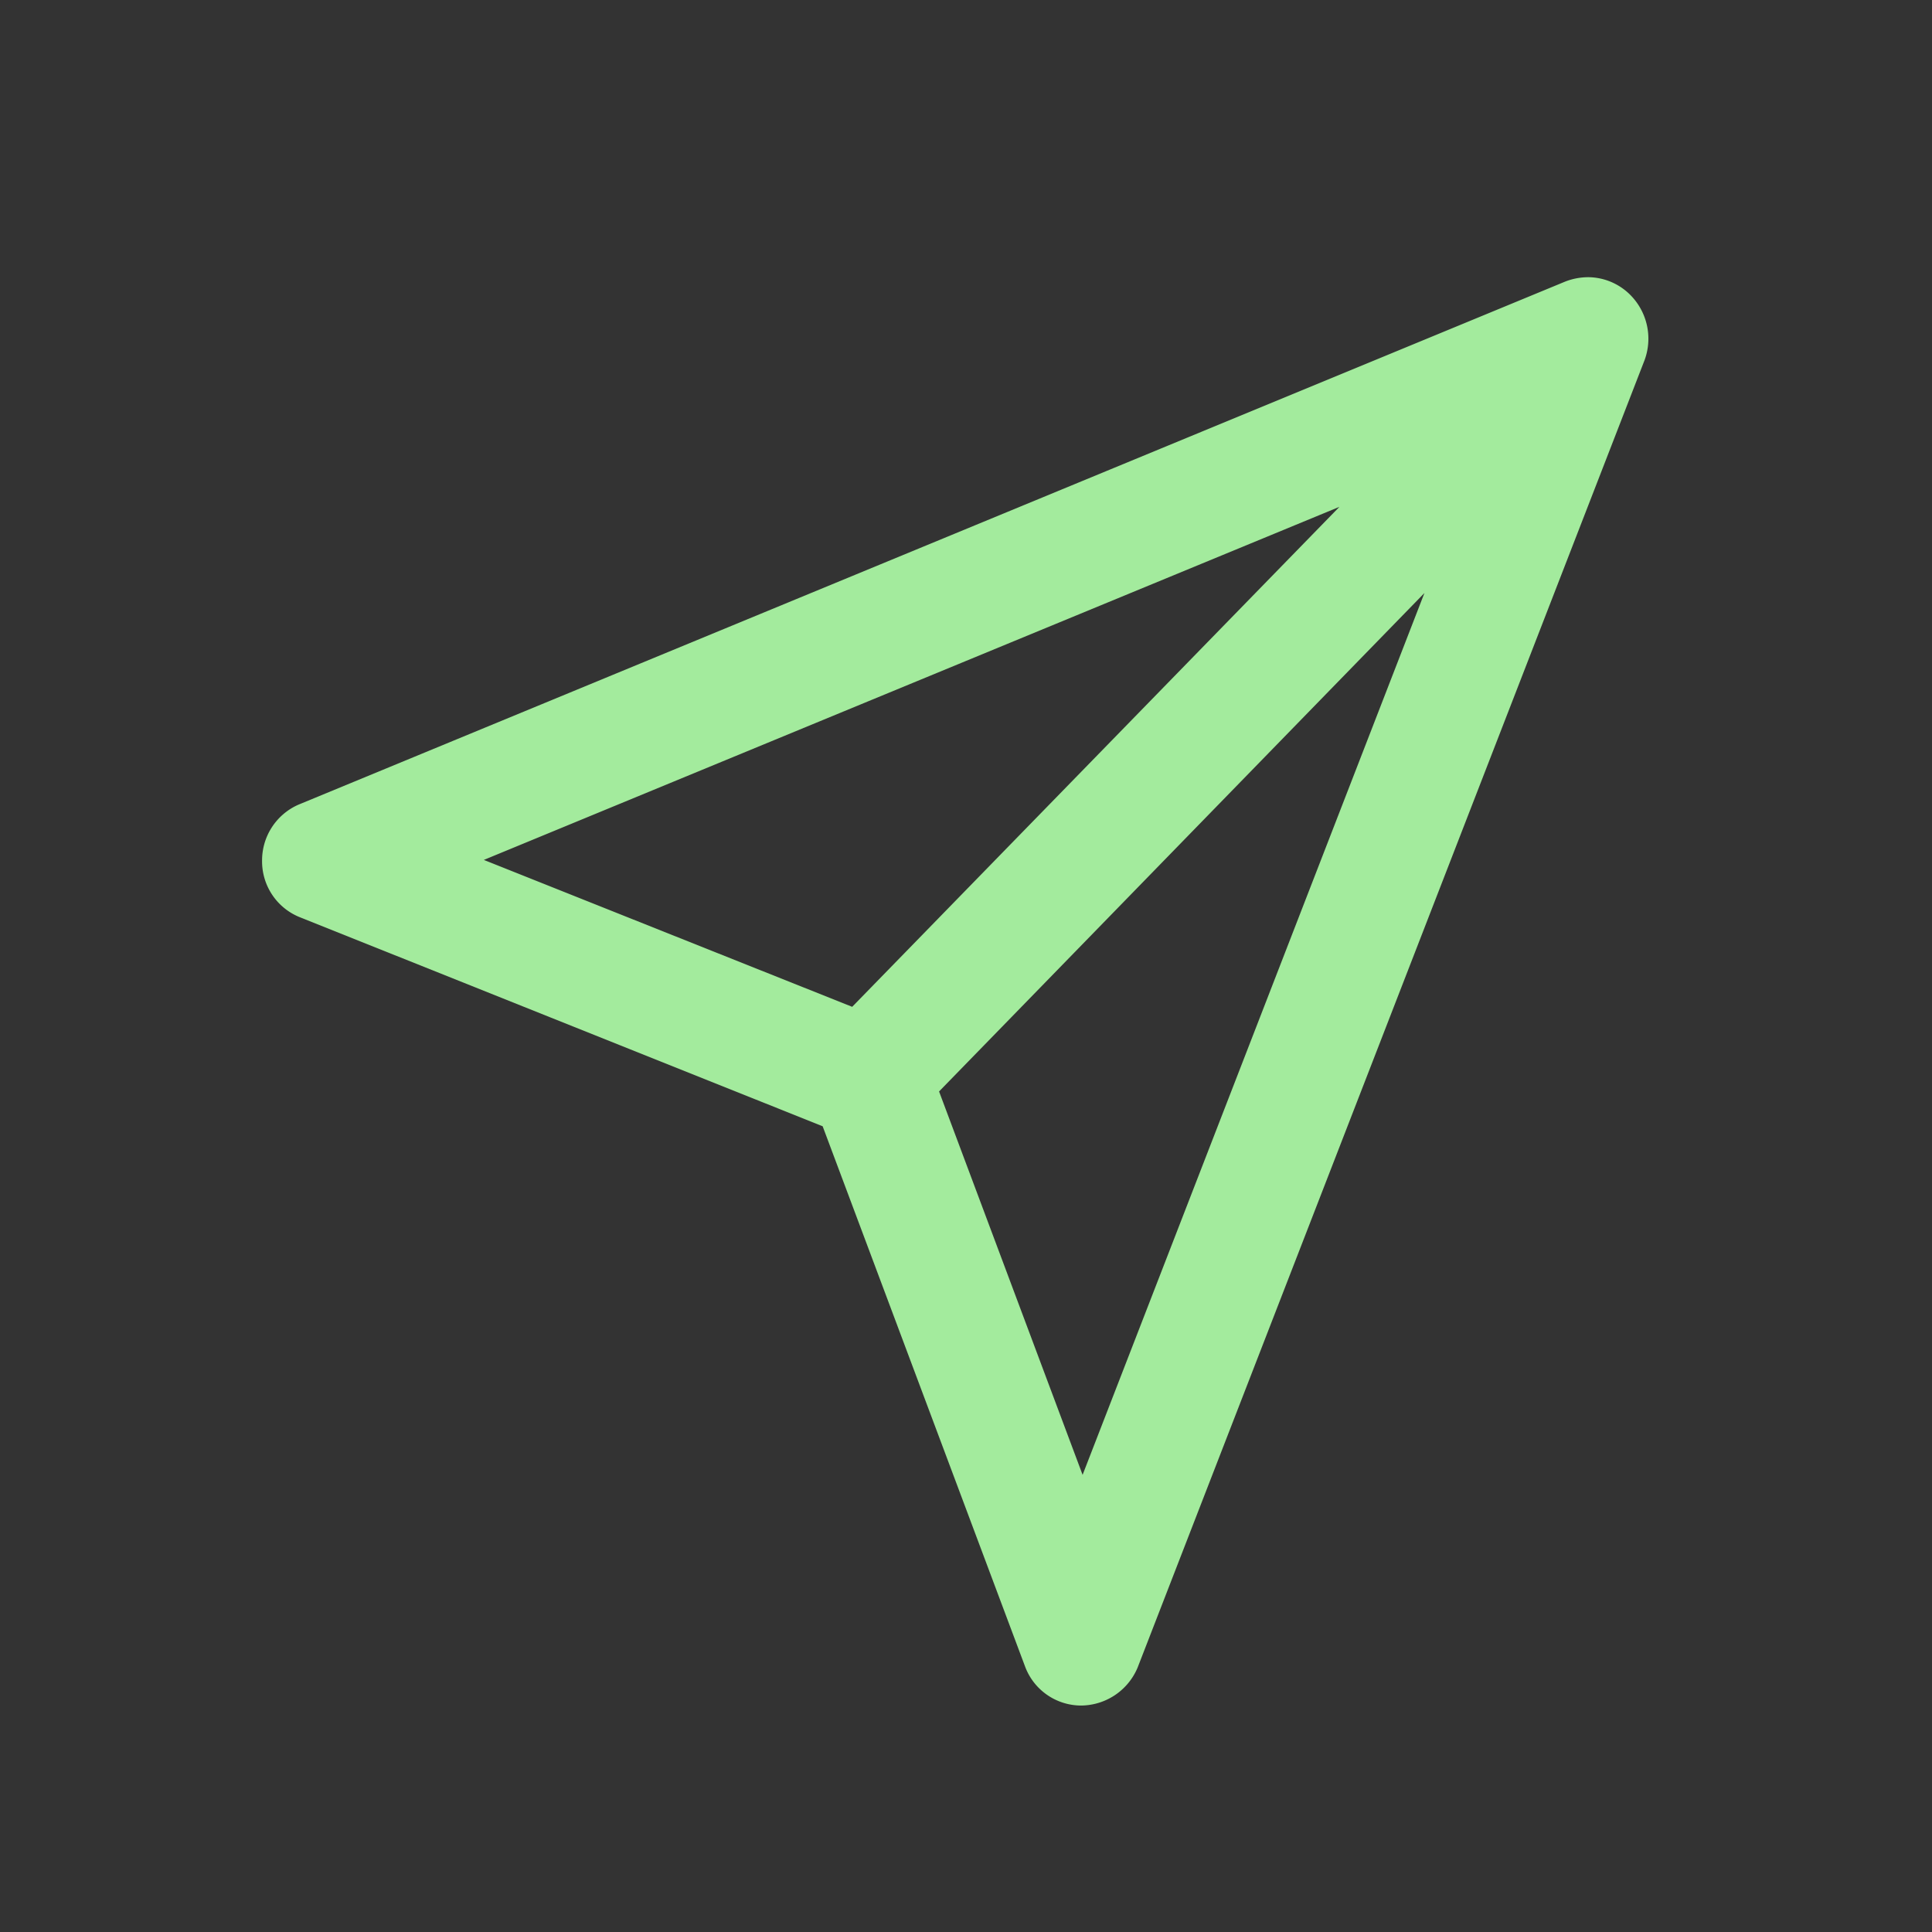 <svg xmlns="http://www.w3.org/2000/svg" width="23" height="23" viewBox="0 0 23 23">
  <rect x="0" y="0" width="23" height="23" fill="#333333" stroke="none"/>
<defs>
    <style>
      .cls-1 {
        fill: #fff;
        stroke: #a3eb9d;
        stroke-linejoin: round;
        stroke-width: 1px;
        fill-rule: evenodd;
      }
    </style>
  </defs>
  <path id="Фигура_4" data-name="Фигура 4" class="cls-1" d="M1328.51,39.428l-0.01.031h0s0-.006-0.01-0.01,0-.006-0.01-0.009h0Zm-0.51.214-7.73,7.932h0l-5.84-2.329h0l13.57-5.6h0Zm0.31,0.312-5.43,14.008h0l-2.28-6.09h0Zm0.6-1.154a0.259,0.259,0,0,0-.09.016l-15.07,6.223a0.224,0.224,0,0,0-.13.21,0.216,0.216,0,0,0,.14.208L1320.12,48h0a0.046,0.046,0,0,1,.02.024,0.3,0.3,0,0,0,.06.044h0l2.47,6.592a0.213,0.213,0,0,0,.2.144h0a0.235,0.235,0,0,0,.21-0.141l6.03-15.551a0.239,0.239,0,0,0-.05-0.242A0.215,0.215,0,0,0,1328.91,38.8Z" transform="translate(-1310 -35)"/>
</svg>

